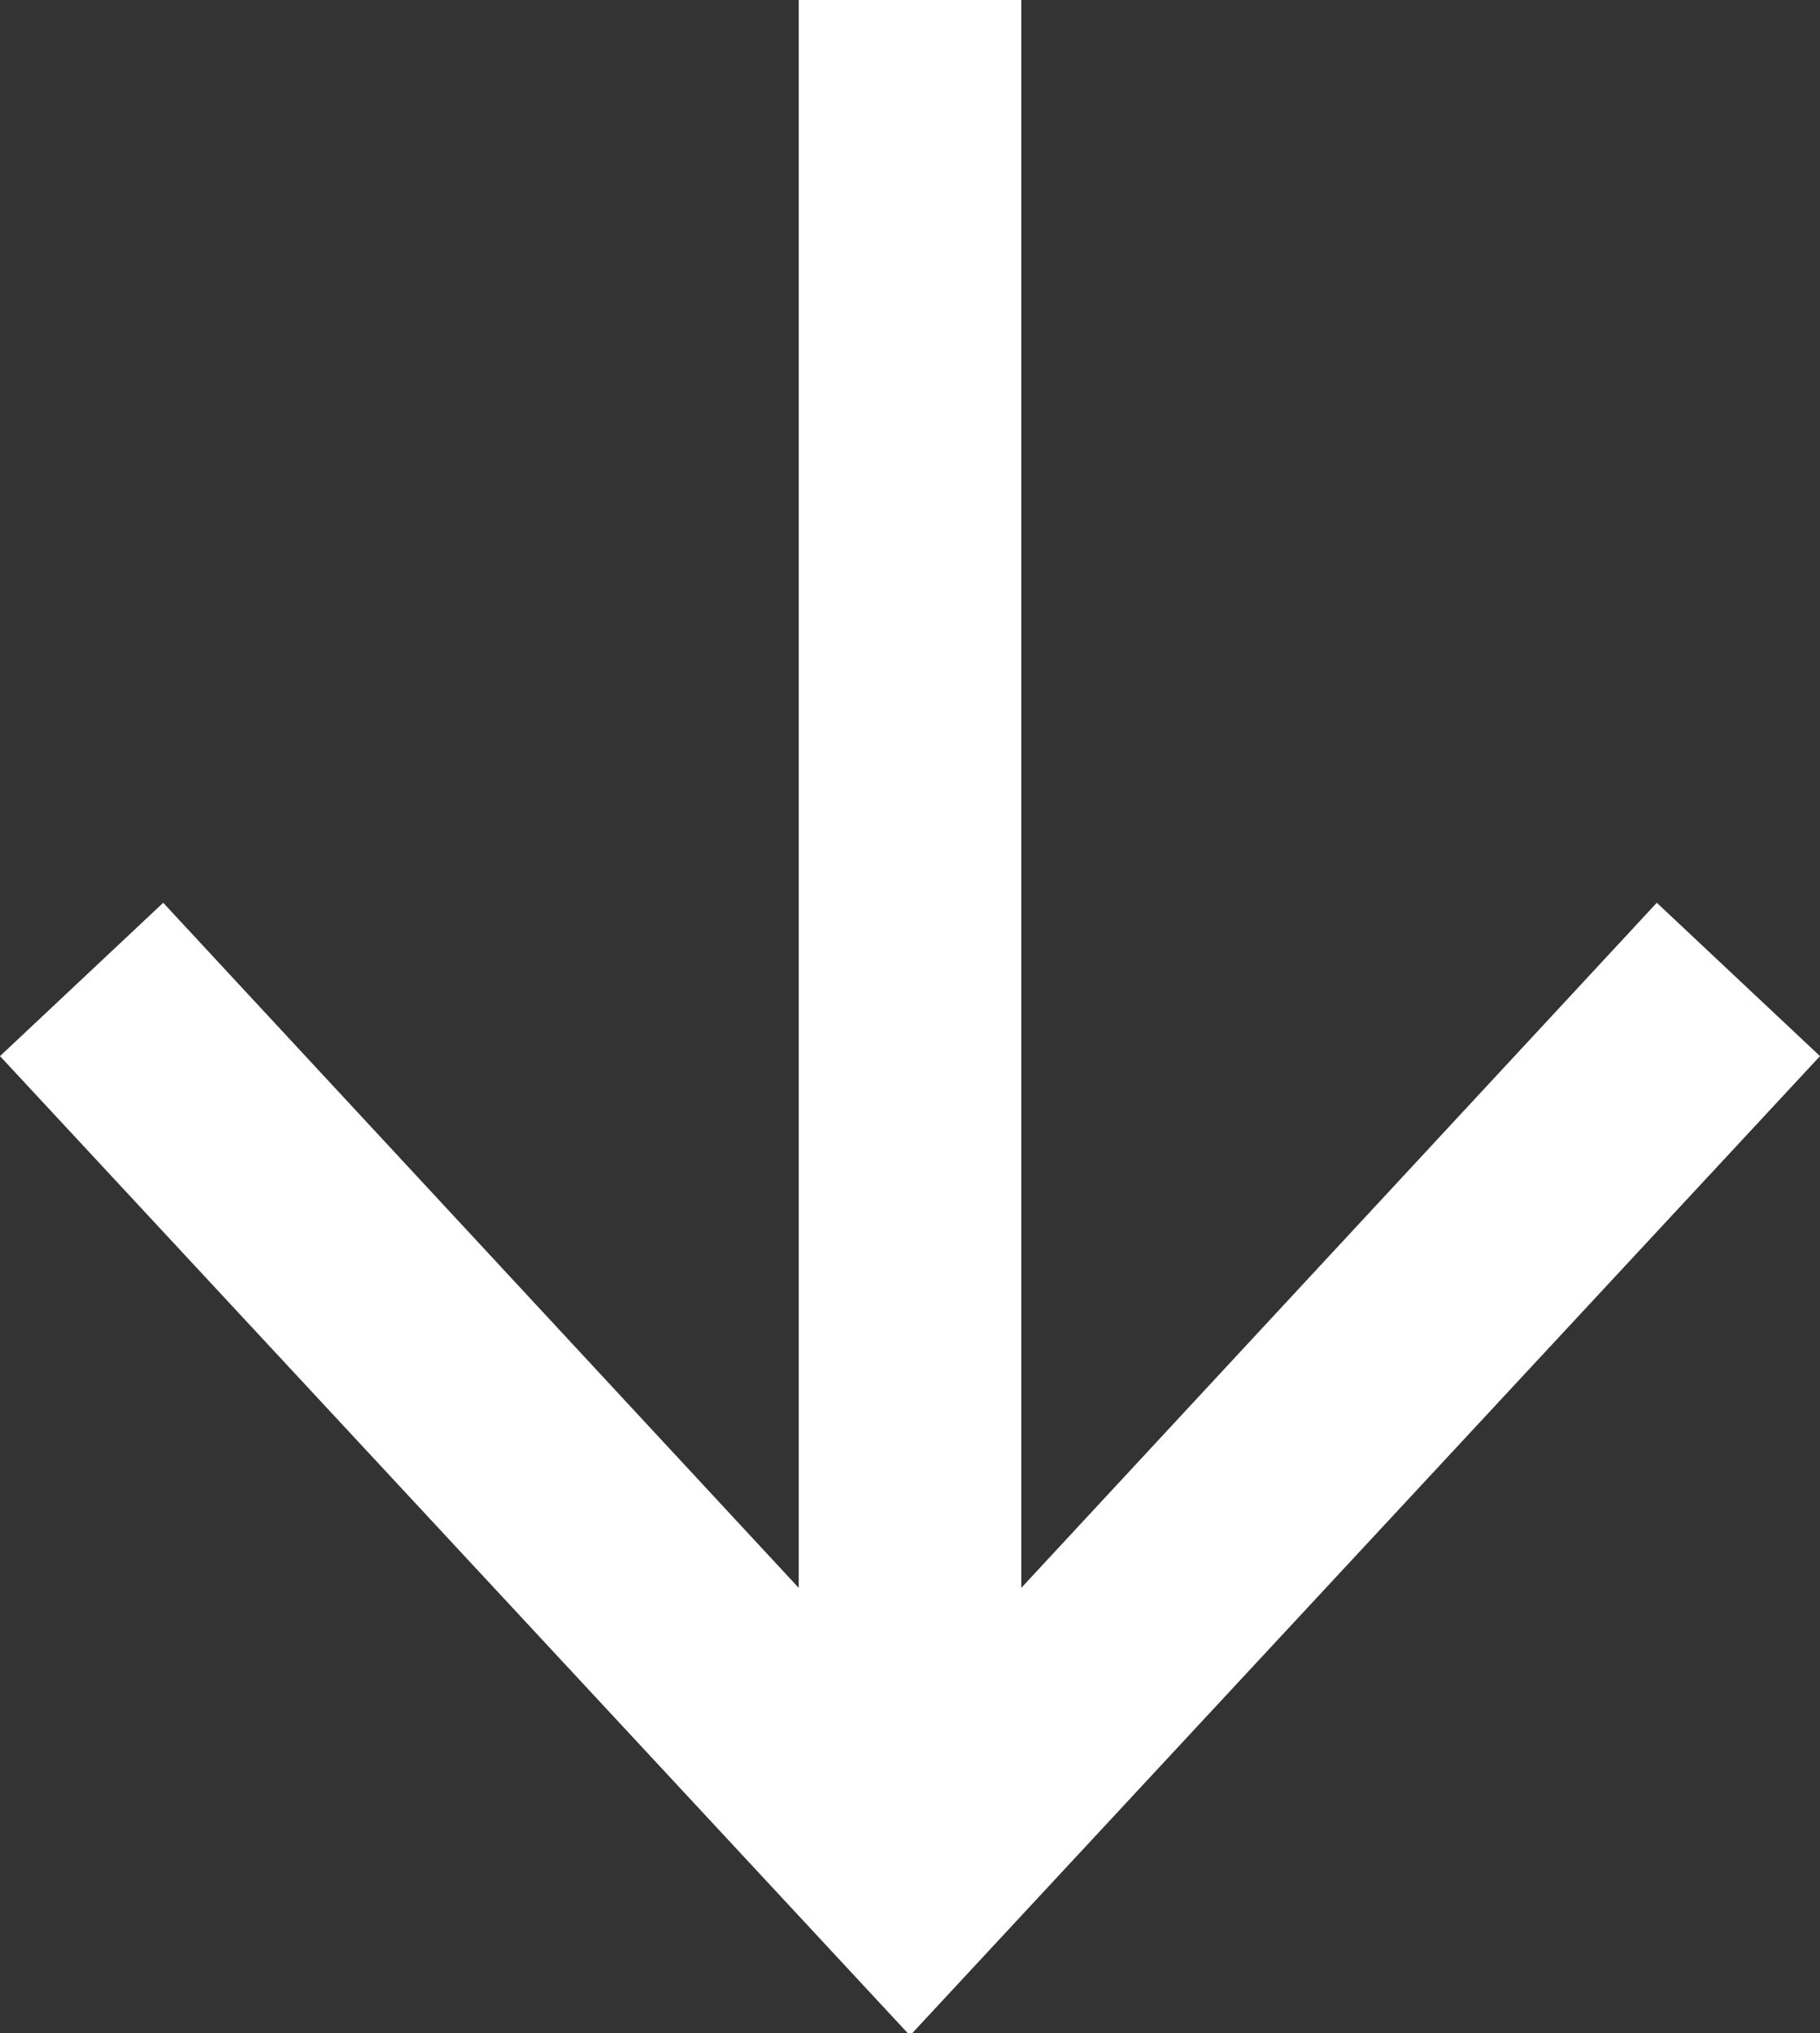 <?xml version="1.0" encoding="UTF-8"?>
<svg id="Calque_1" xmlns="http://www.w3.org/2000/svg" version="1.1" viewBox="0 0 73.6 82.2">
  <rect x="0" y="0" width="73.6" height="82.2" fill="#333333" stroke="none"/>
  <!-- Generator: Adobe Illustrator 29.7.0, SVG Export Plug-In . SVG Version: 2.1.1 Build 138)  -->
  <defs>
    <style>
      .st0 {
        fill: #fff;
      }
    </style>
  </defs>
  <polygon class="st0" points="67 36.5 41.3 64.2 41.3 0 32.3 0 32.3 64.2 6.6 36.5 0 42.7 36.8 82.3 73.6 42.7 67 36.5"/>
</svg>